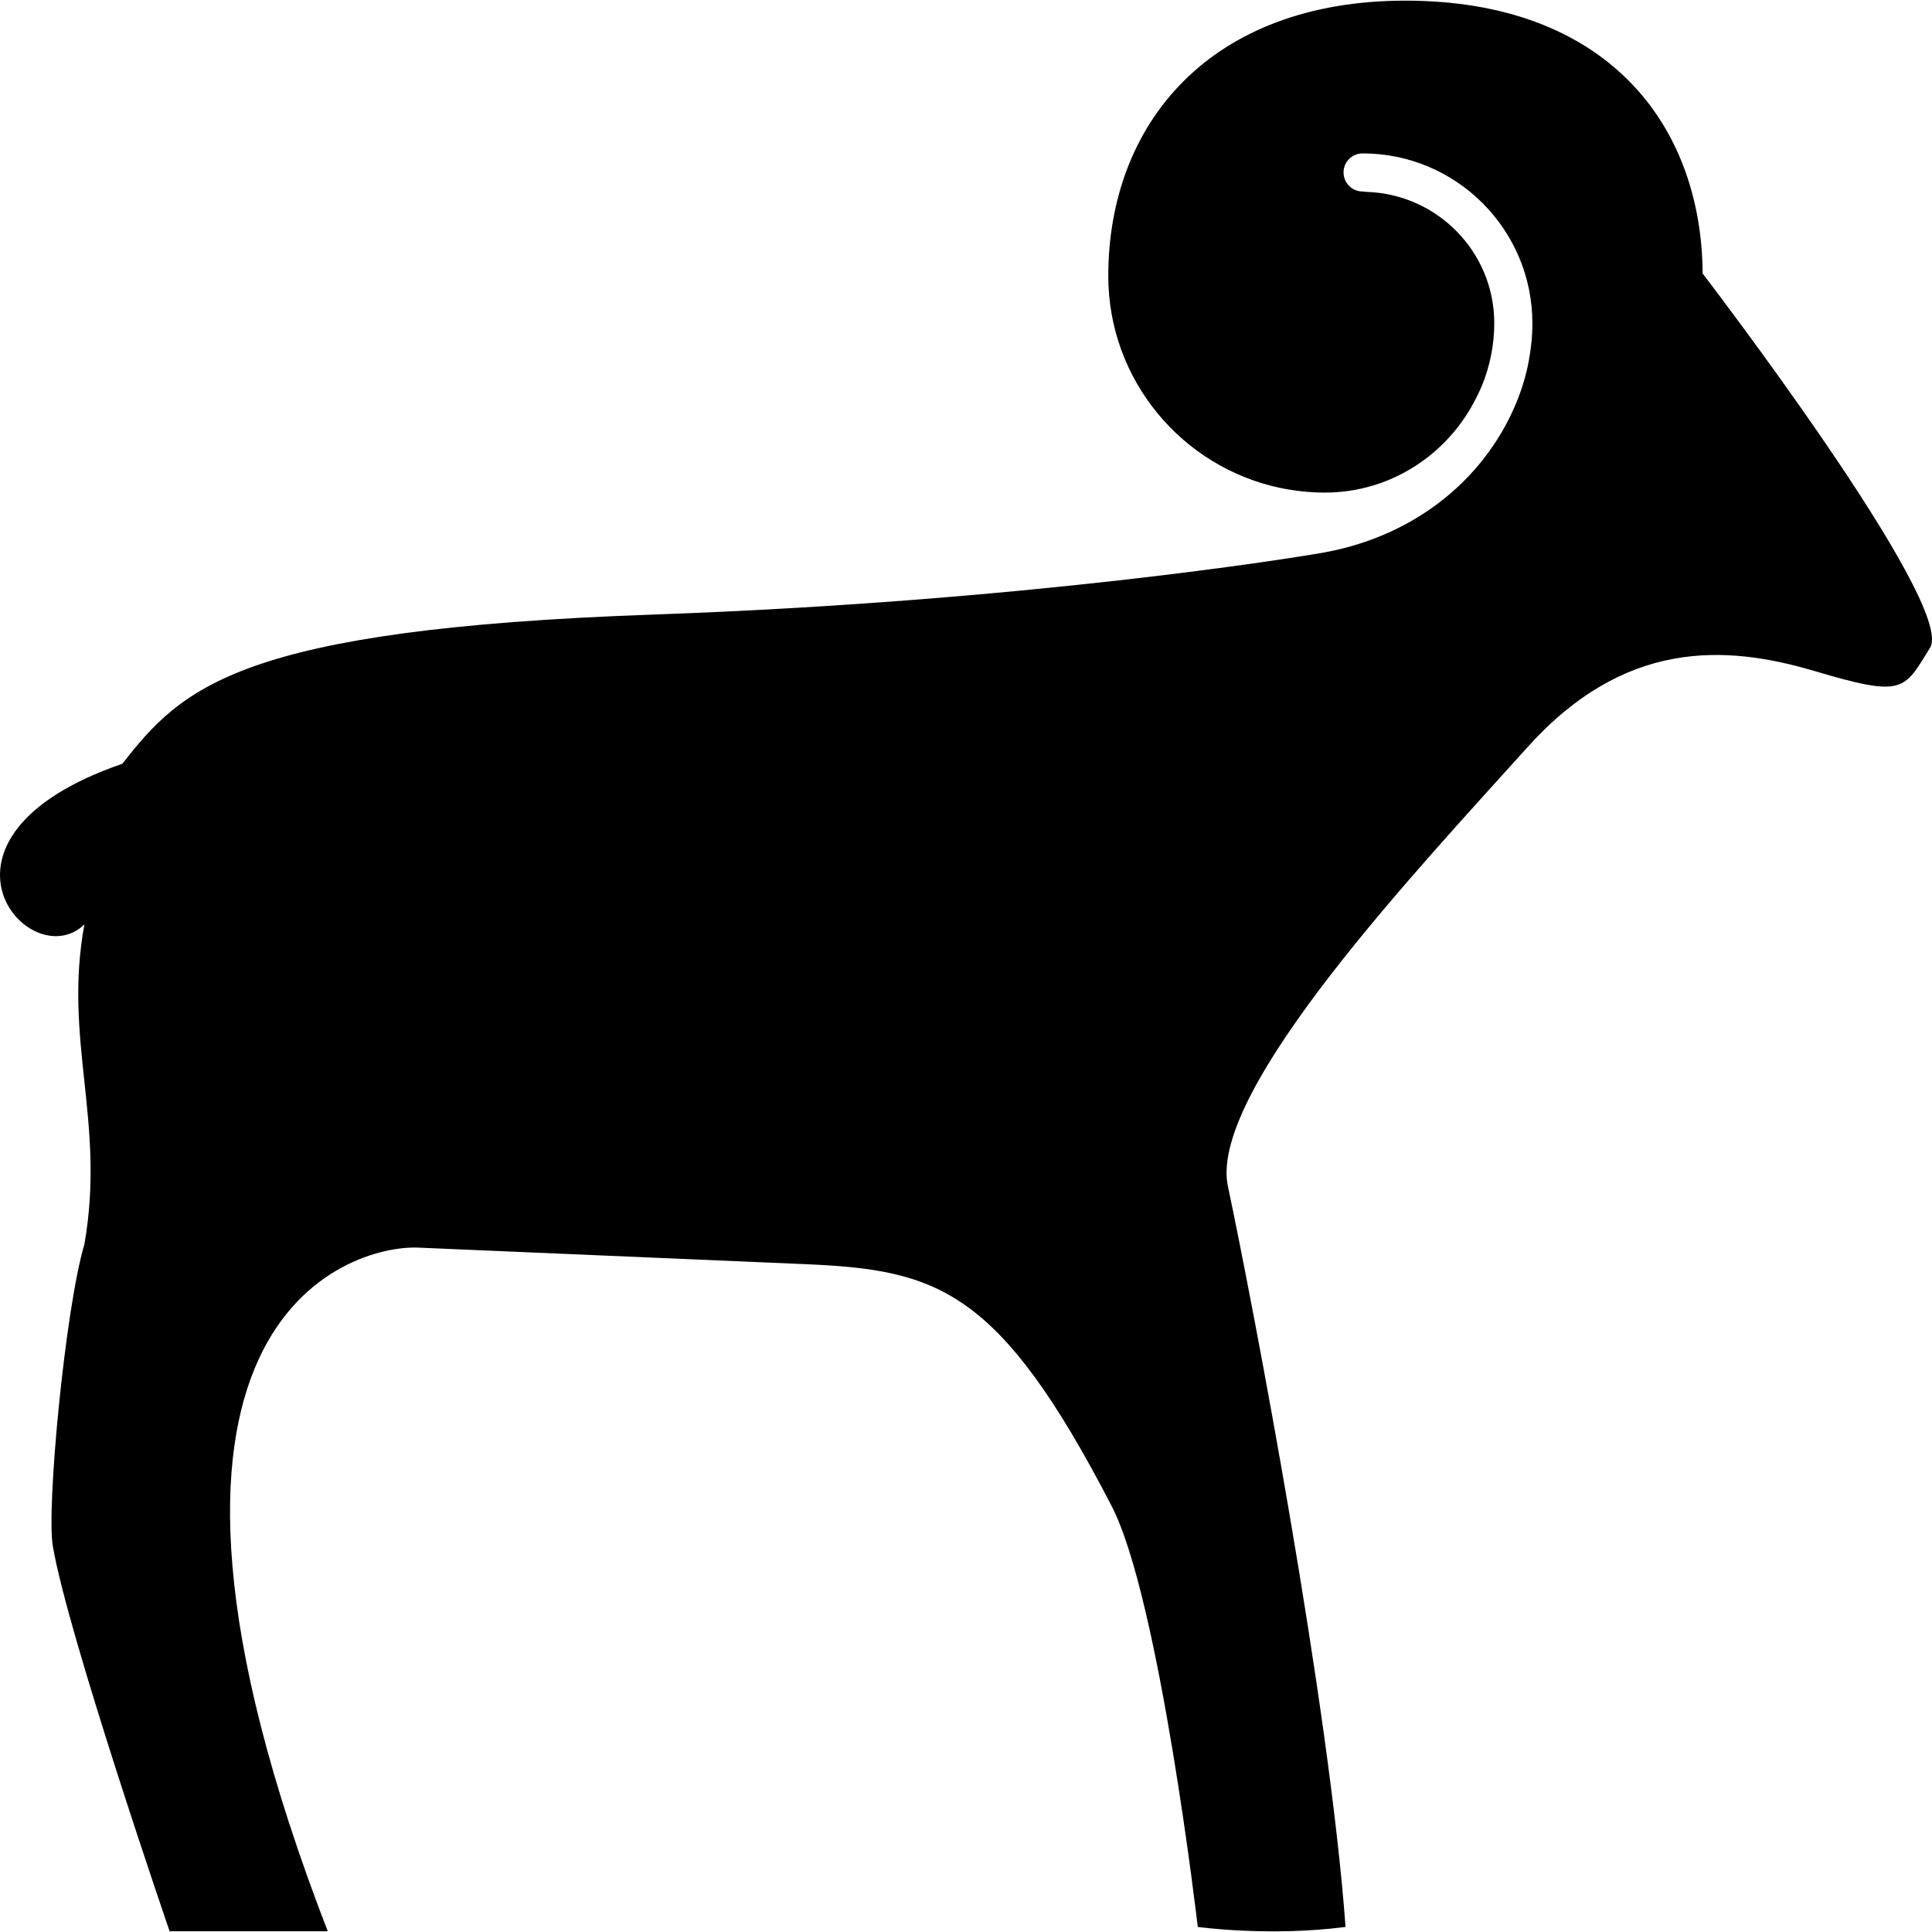 <?xml version="1.0" encoding="iso-8859-1"?>
<!-- Uploaded to: SVG Repo, www.svgrepo.com, Generator: SVG Repo Mixer Tools -->
<!DOCTYPE svg PUBLIC "-//W3C//DTD SVG 1.1//EN" "http://www.w3.org/Graphics/SVG/1.1/DTD/svg11.dtd">
<svg fill="currentColor" height="18px" width="18px" version="1.1" id="Capa_1" xmlns="http://www.w3.org/2000/svg" xmlns:xlink="http://www.w3.org/1999/xlink" 
	 viewBox="0 0 208.208 208.208" xml:space="preserve">
<path d="M9.097,99.618c-2.303,12.5,2.309,21.26,0,34.471c-2.08,6.99-4.099,28.389-3.409,32.504
	c1.603,9.555,12.591,41.537,12.591,41.537h17.043c-25.482-65.804,2.36-73.909,9.649-73.681c41.796,1.787,0,0,41.796,1.787
	c14.273,0.612,20.897,2.621,33.031,26.063c5.183,10.025,9.284,45.364,9.284,45.364s7.67,1.069,15.924,0
	c-1.746-23.934-9.85-66.428-12.713-79.997c-1.868-10.338,20.708-34.22,32.325-47.145c10.417-11.585,21.243-11.071,30.892-8.215
	c9.637,2.856,9.637,2.137,12.488-2.498c2.866-4.646-24.505-40.327-24.505-40.327c-0.12-16.239-10.491-29.411-32.035-29.411
	c-21.114,0-32.02,13.31-32.02,29.672c0,11.21,7.941,20.586,18.477,22.83c1.573,0.325,3.198,0.514,4.854,0.514
	c7.193,0,13.365-4.213,16.342-10.256c0.217-0.44,0.428-0.854,0.616-1.314c0.829-2.065,1.307-4.318,1.307-6.688
	c0-7.673-6.128-13.905-13.745-14.147c-0.15,0-0.291-0.044-0.44-0.044c-1.143,0-2.058-0.92-2.058-2.057
	c0-1.134,0.915-2.048,2.058-2.048c10.089,0,18.292,8.207,18.292,18.296c0,1.429-0.145,2.81-0.406,4.156
	c-0.245,1.331-0.621,2.606-1.095,3.846c-3.233,8.387-10.777,14.835-20.871,16.696c-3.19,0.581-32.321,5.291-72.434,6.707
	c-44.62,1.573-50.718,7.859-57.15,16.076C-9.961,90.278,3.194,105.348,9.097,99.618z"/>
</svg>
